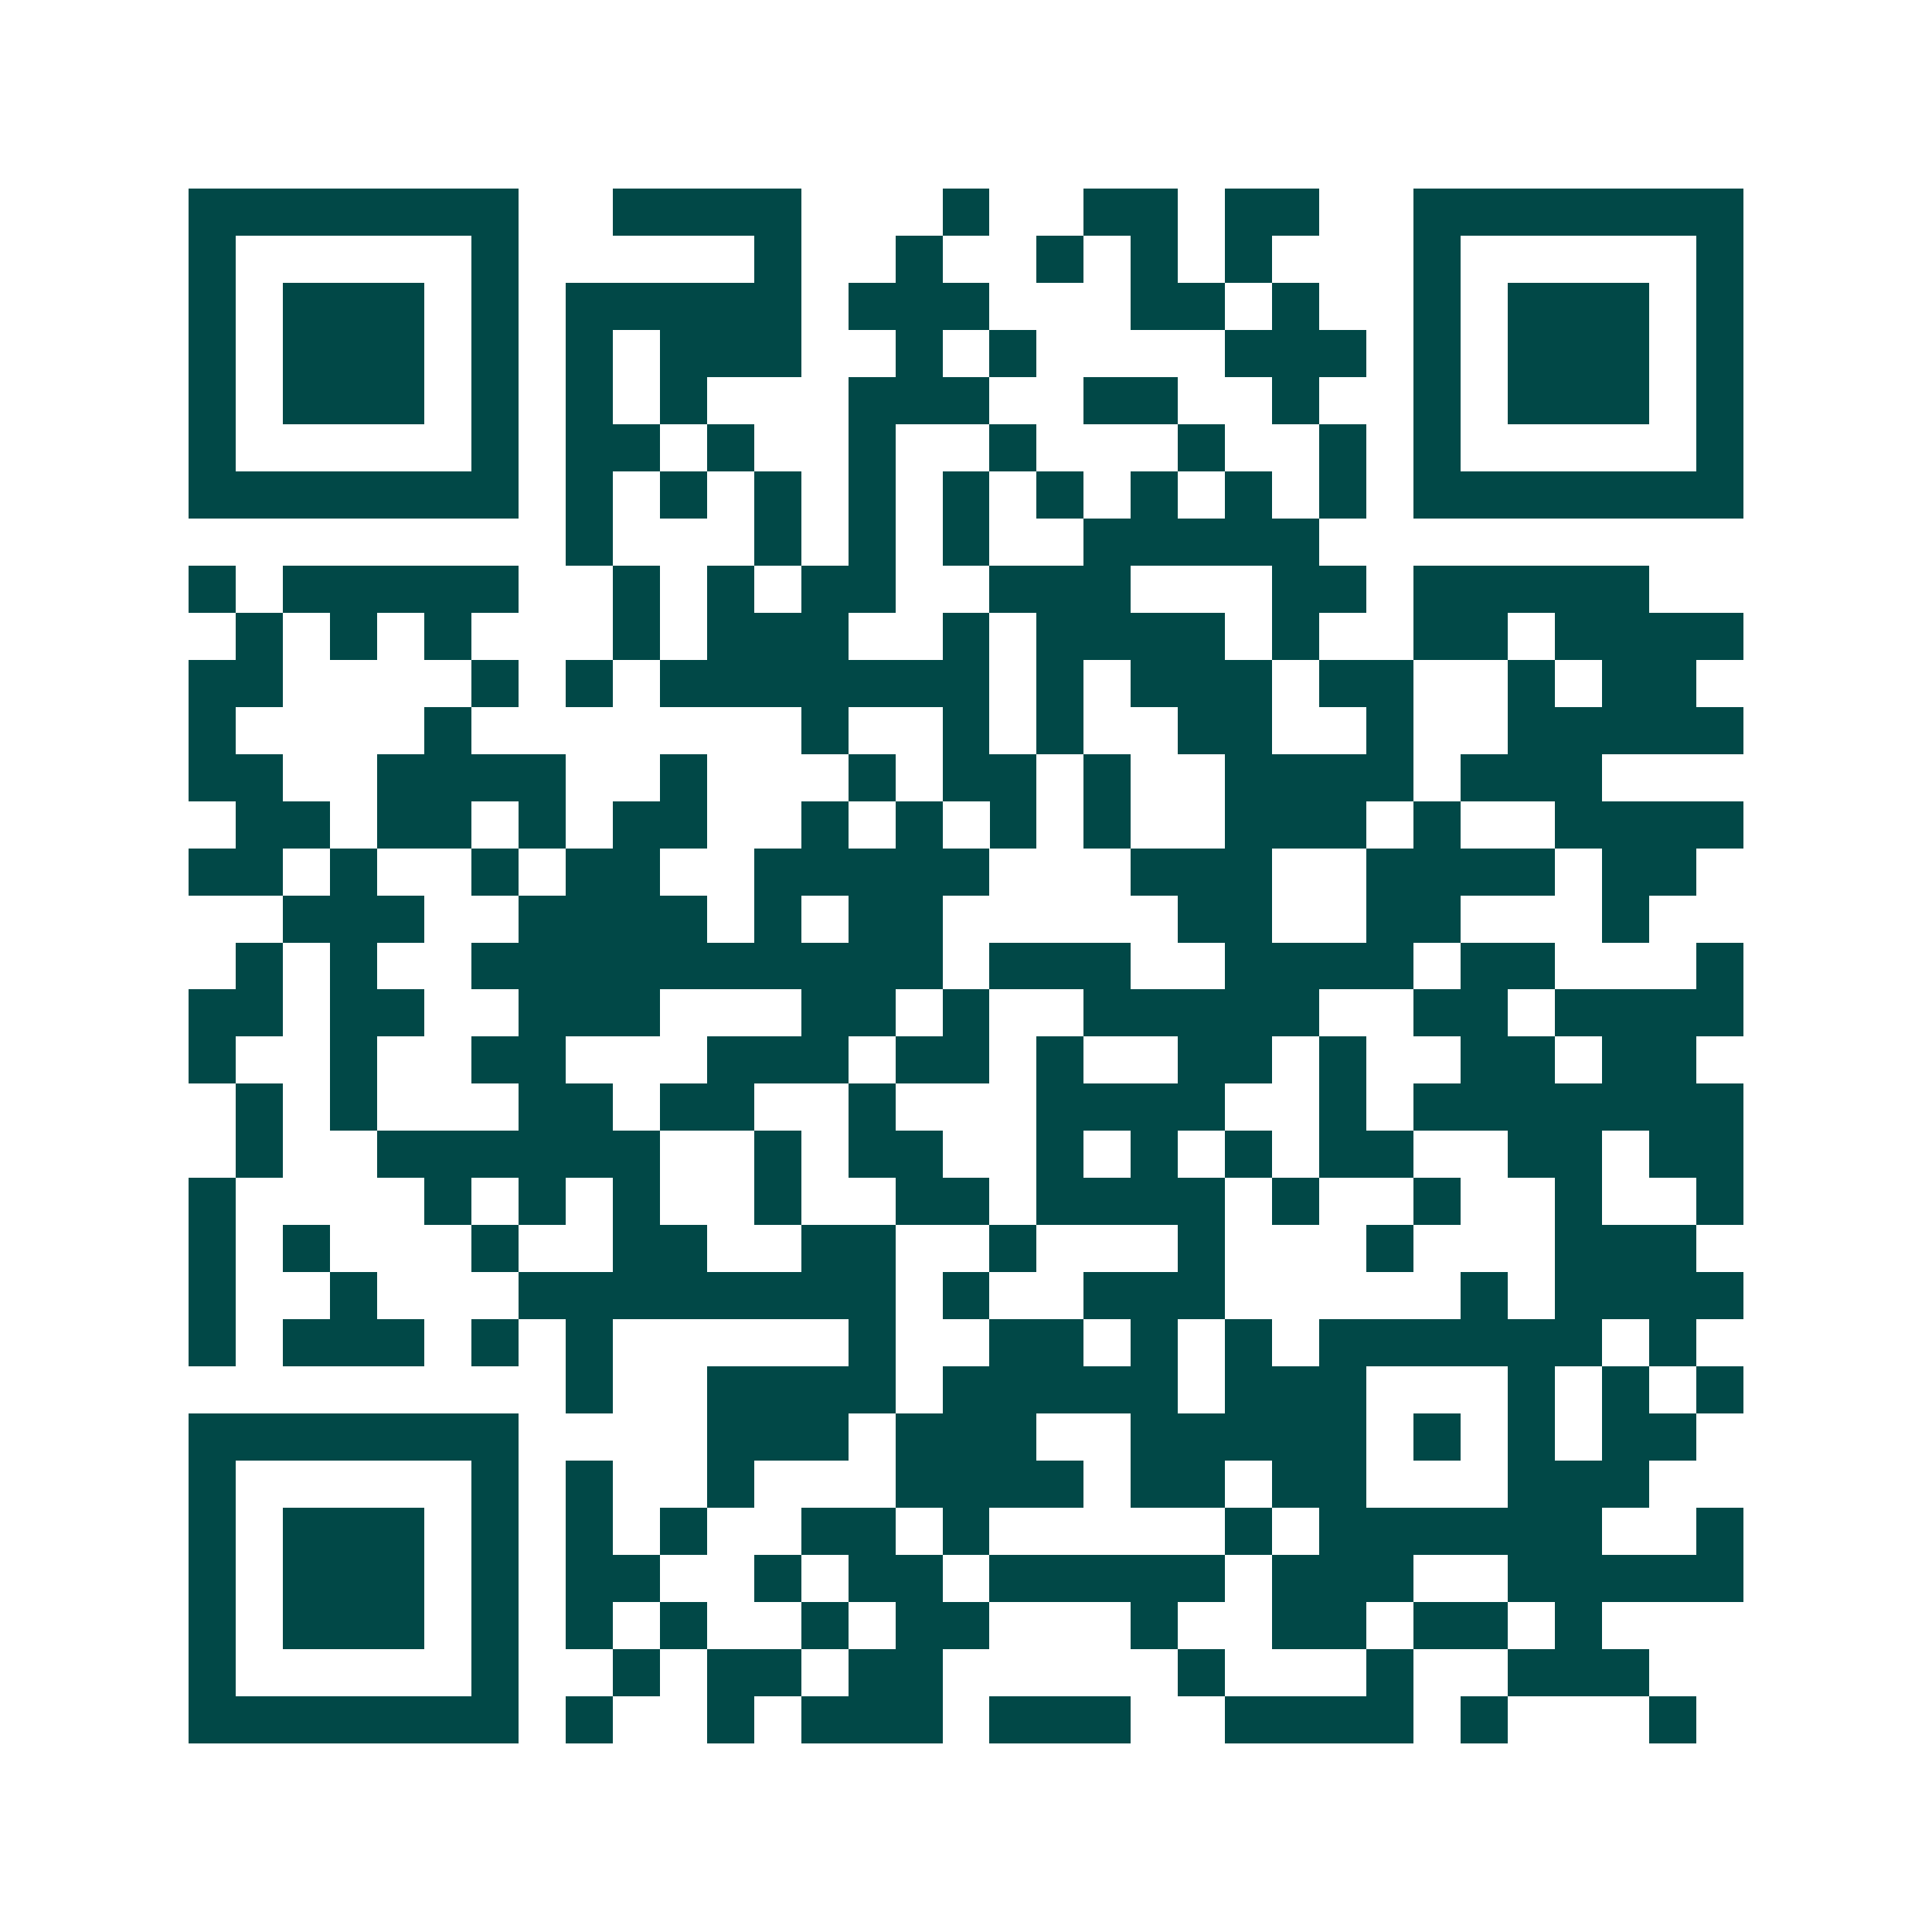 <svg xmlns="http://www.w3.org/2000/svg" width="200" height="200" viewBox="0 0 41 41" shape-rendering="crispEdges"><path fill="#ffffff" d="M0 0h41v41H0z"/><path stroke="#014847" d="M4 4.5h7m2 0h4m3 0h1m2 0h2m1 0h2m2 0h7M4 5.5h1m5 0h1m5 0h1m2 0h1m2 0h1m1 0h1m1 0h1m3 0h1m5 0h1M4 6.5h1m1 0h3m1 0h1m1 0h5m1 0h3m3 0h2m1 0h1m2 0h1m1 0h3m1 0h1M4 7.5h1m1 0h3m1 0h1m1 0h1m1 0h3m2 0h1m1 0h1m4 0h3m1 0h1m1 0h3m1 0h1M4 8.5h1m1 0h3m1 0h1m1 0h1m1 0h1m3 0h3m2 0h2m2 0h1m2 0h1m1 0h3m1 0h1M4 9.5h1m5 0h1m1 0h2m1 0h1m2 0h1m2 0h1m3 0h1m2 0h1m1 0h1m5 0h1M4 10.5h7m1 0h1m1 0h1m1 0h1m1 0h1m1 0h1m1 0h1m1 0h1m1 0h1m1 0h1m1 0h7M12 11.5h1m3 0h1m1 0h1m1 0h1m2 0h5M4 12.5h1m1 0h5m2 0h1m1 0h1m1 0h2m2 0h3m3 0h2m1 0h5M5 13.5h1m1 0h1m1 0h1m3 0h1m1 0h3m2 0h1m1 0h4m1 0h1m2 0h2m1 0h4M4 14.5h2m4 0h1m1 0h1m1 0h7m1 0h1m1 0h3m1 0h2m2 0h1m1 0h2M4 15.5h1m4 0h1m7 0h1m2 0h1m1 0h1m2 0h2m2 0h1m2 0h5M4 16.5h2m2 0h4m2 0h1m3 0h1m1 0h2m1 0h1m2 0h4m1 0h3M5 17.5h2m1 0h2m1 0h1m1 0h2m2 0h1m1 0h1m1 0h1m1 0h1m2 0h3m1 0h1m2 0h4M4 18.5h2m1 0h1m2 0h1m1 0h2m2 0h5m3 0h3m2 0h4m1 0h2M6 19.5h3m2 0h4m1 0h1m1 0h2m5 0h2m2 0h2m3 0h1M5 20.5h1m1 0h1m2 0h10m1 0h3m2 0h4m1 0h2m3 0h1M4 21.5h2m1 0h2m2 0h3m3 0h2m1 0h1m2 0h5m2 0h2m1 0h4M4 22.5h1m2 0h1m2 0h2m3 0h3m1 0h2m1 0h1m2 0h2m1 0h1m2 0h2m1 0h2M5 23.5h1m1 0h1m3 0h2m1 0h2m2 0h1m3 0h4m2 0h1m1 0h7M5 24.5h1m2 0h6m2 0h1m1 0h2m2 0h1m1 0h1m1 0h1m1 0h2m2 0h2m1 0h2M4 25.5h1m4 0h1m1 0h1m1 0h1m2 0h1m2 0h2m1 0h4m1 0h1m2 0h1m2 0h1m2 0h1M4 26.5h1m1 0h1m3 0h1m2 0h2m2 0h2m2 0h1m3 0h1m3 0h1m3 0h3M4 27.5h1m2 0h1m3 0h8m1 0h1m2 0h3m5 0h1m1 0h4M4 28.5h1m1 0h3m1 0h1m1 0h1m5 0h1m2 0h2m1 0h1m1 0h1m1 0h6m1 0h1M12 29.5h1m2 0h4m1 0h5m1 0h3m3 0h1m1 0h1m1 0h1M4 30.5h7m4 0h3m1 0h3m2 0h5m1 0h1m1 0h1m1 0h2M4 31.5h1m5 0h1m1 0h1m2 0h1m3 0h4m1 0h2m1 0h2m3 0h3M4 32.5h1m1 0h3m1 0h1m1 0h1m1 0h1m2 0h2m1 0h1m5 0h1m1 0h6m2 0h1M4 33.5h1m1 0h3m1 0h1m1 0h2m2 0h1m1 0h2m1 0h5m1 0h3m2 0h5M4 34.5h1m1 0h3m1 0h1m1 0h1m1 0h1m2 0h1m1 0h2m3 0h1m2 0h2m1 0h2m1 0h1M4 35.5h1m5 0h1m2 0h1m1 0h2m1 0h2m5 0h1m3 0h1m2 0h3M4 36.5h7m1 0h1m2 0h1m1 0h3m1 0h3m2 0h4m1 0h1m3 0h1"/></svg>
